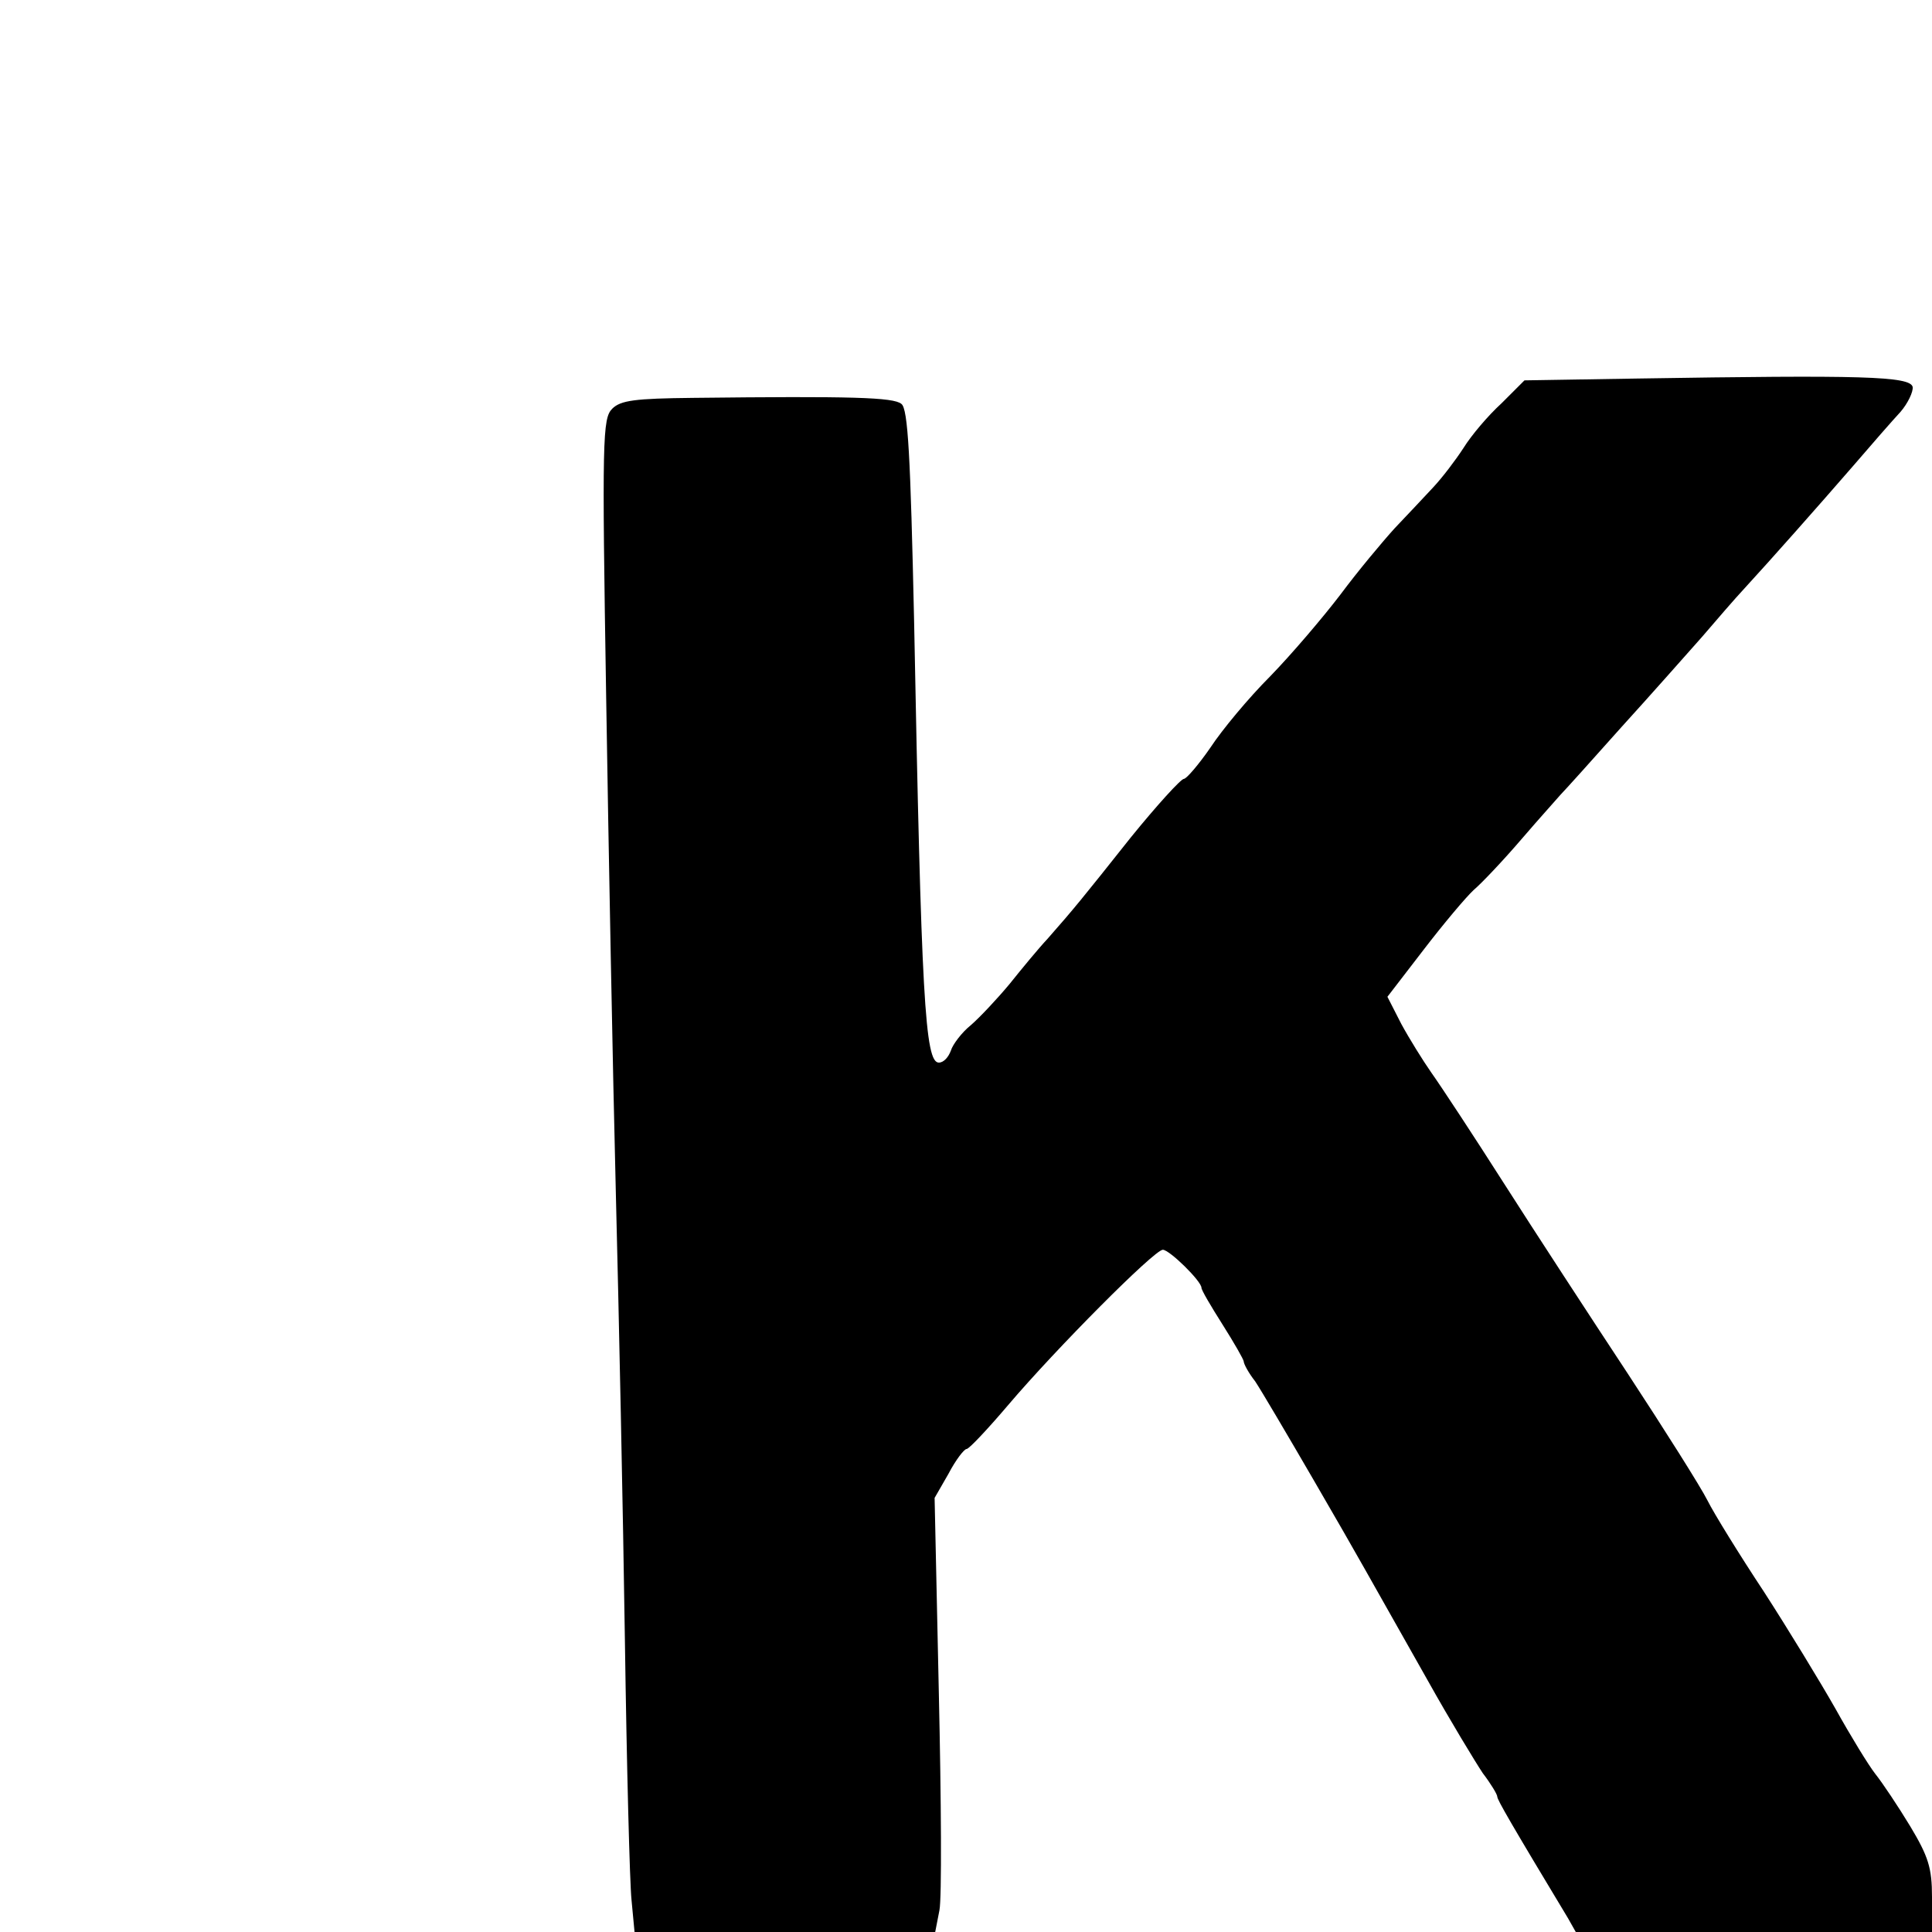 <?xml version="1.0" standalone="no"?>
<!DOCTYPE svg PUBLIC "-//W3C//DTD SVG 20010904//EN"
 "http://www.w3.org/TR/2001/REC-SVG-20010904/DTD/svg10.dtd">
<svg version="1.0" xmlns="http://www.w3.org/2000/svg"
 width="320pt" height="320pt" viewBox="0 0 320 320"
 preserveAspectRatio="xMidYMid meet">
<g transform="translate(0,320) scale(0.1,-0.1)"
fill="#000000" stroke="none">
<path d="M2710 2573 l-185 -3 -38 -38 c-22 -20 -50 -53 -63 -74 -13 -20 -35
-49 -50 -65 -14 -15 -43 -46 -64 -68 -20 -22 -61 -71 -90 -110 -29 -38 -81
-99 -116 -135 -36 -36 -80 -89 -99 -118 -20 -29 -40 -52 -44 -52 -5 0 -45 -44
-88 -97 -81 -102 -94 -118 -138 -168 -15 -16 -43 -50 -63 -75 -20 -24 -49 -55
-64 -68 -15 -12 -30 -32 -33 -42 -4 -11 -12 -20 -20 -20 -23 0 -29 107 -41
733 -6 271 -10 350 -21 358 -13 11 -82 13 -345 10 -96 -1 -120 -4 -134 -18
-16 -16 -17 -49 -10 -478 4 -253 11 -622 16 -820 5 -198 12 -531 15 -740 3
-209 8 -404 11 -432 l5 -53 249 0 249 0 7 36 c4 20 3 182 -1 360 l-7 323 23
40 c12 23 26 41 30 41 4 0 35 33 69 73 79 93 242 257 256 257 11 0 64 -52 64
-63 0 -4 16 -31 35 -61 19 -30 35 -58 35 -61 0 -4 8 -19 19 -33 10 -15 53 -88
96 -162 83 -143 82 -143 189 -332 38 -68 80 -137 92 -155 13 -17 24 -35 24
-39 0 -5 23 -45 117 -201 l13 -23 295 0 295 0 0 58 c0 48 -6 67 -36 117 -20
33 -46 72 -58 87 -11 14 -41 63 -66 108 -25 44 -78 131 -118 193 -41 62 -83
130 -94 152 -11 22 -71 117 -132 210 -62 94 -154 235 -205 315 -51 80 -105
162 -120 183 -14 20 -37 57 -50 81 l-23 45 60 78 c33 43 70 87 83 99 13 11 49
49 79 84 30 35 60 68 65 74 6 6 51 56 100 111 50 55 110 123 134 150 24 28 55
64 70 80 45 49 122 136 181 204 30 35 65 75 78 89 12 14 21 33 20 41 -4 18
-84 20 -458 14z"/>
</g>
</svg>

